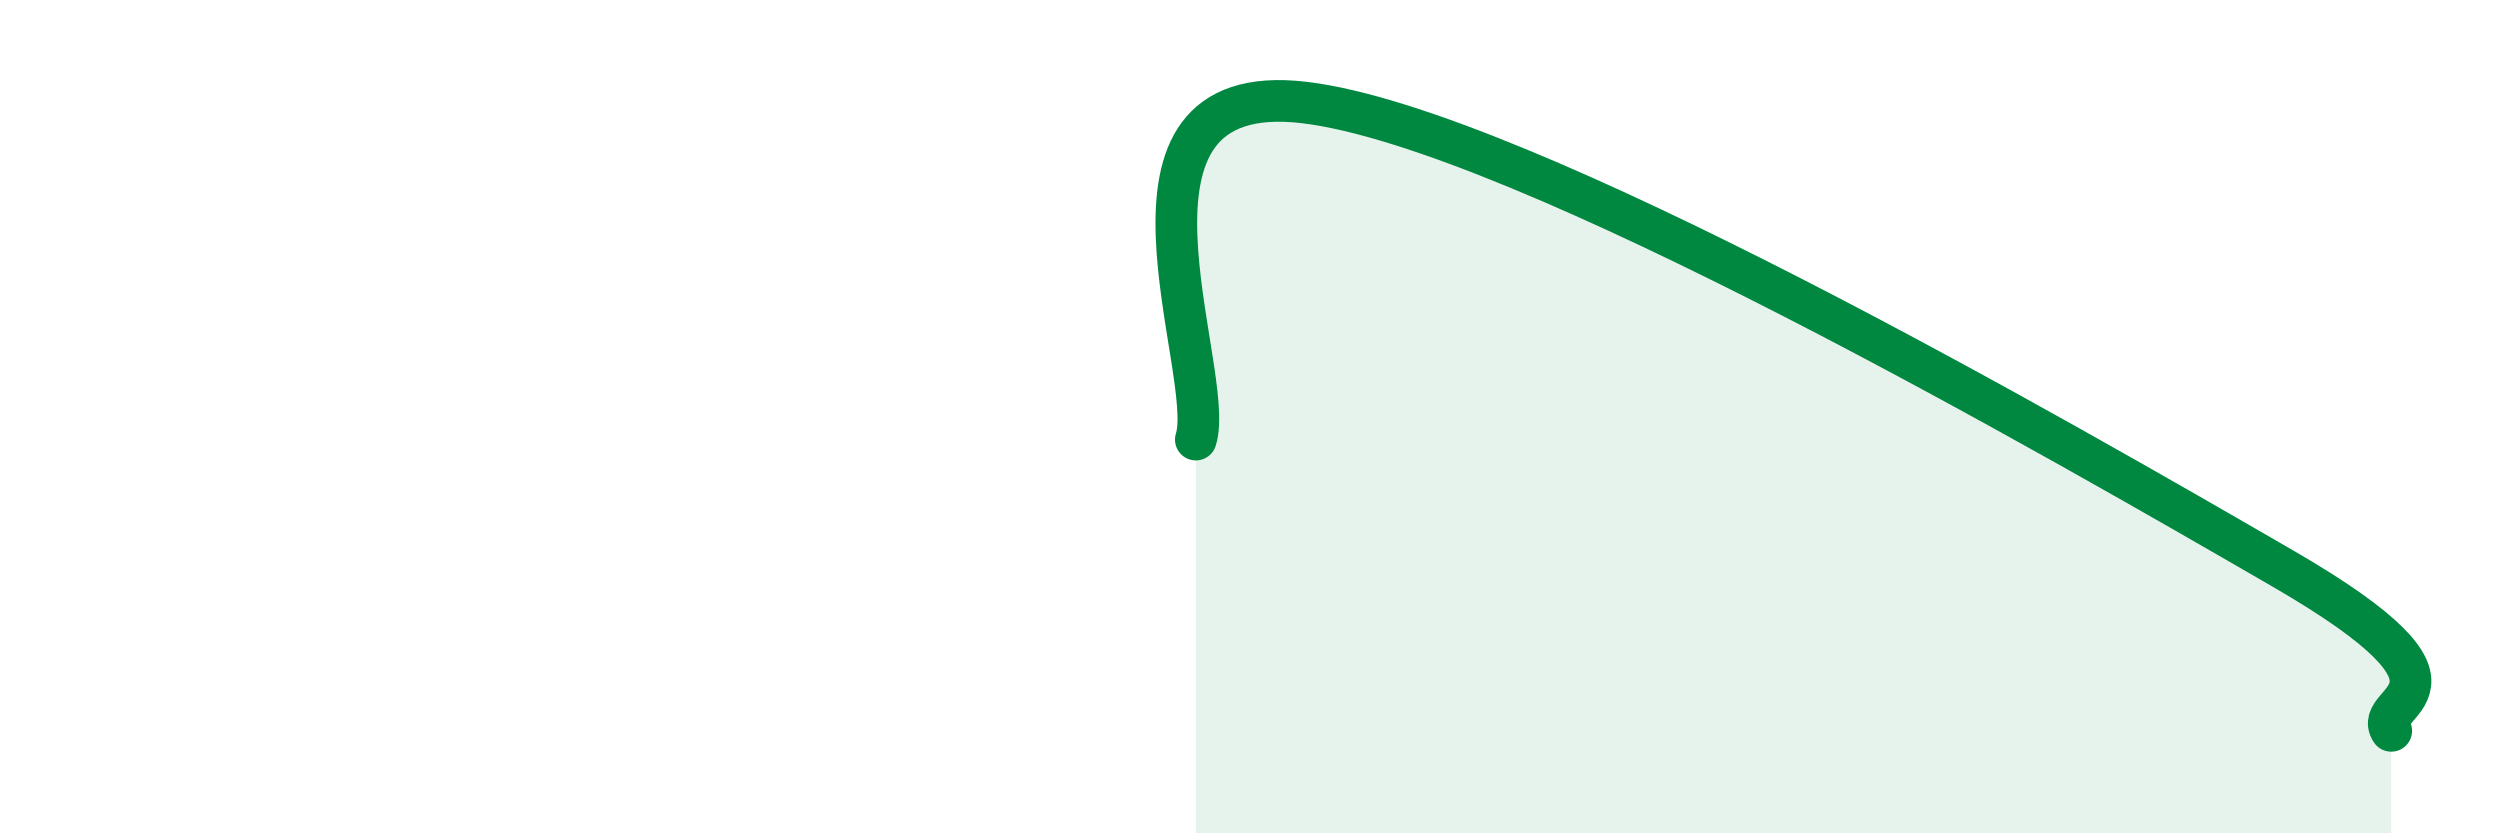 
    <svg width="60" height="20" viewBox="0 0 60 20" xmlns="http://www.w3.org/2000/svg">
      <path
        d="M 28.7,10.55 C 29.22,8.93 26.08,1.84 31.3,2.46 C 36.52,3.08 49.56,10.62 54.78,13.64 C 60,16.66 56.87,16.76 57.39,17.54L57.39 20L28.7 20Z"
        fill="#008740"
        opacity="0.1"
        stroke-linecap="round"
        stroke-linejoin="round"
      />
      <path
        d="M 28.7,10.55 C 29.22,8.93 26.08,1.84 31.3,2.46 C 36.52,3.08 49.56,10.62 54.78,13.64 C 60,16.66 56.87,16.76 57.39,17.54"
        stroke="#008740"
        stroke-width="1"
        fill="none"
        stroke-linecap="round"
        stroke-linejoin="round"
      />
    </svg>
  